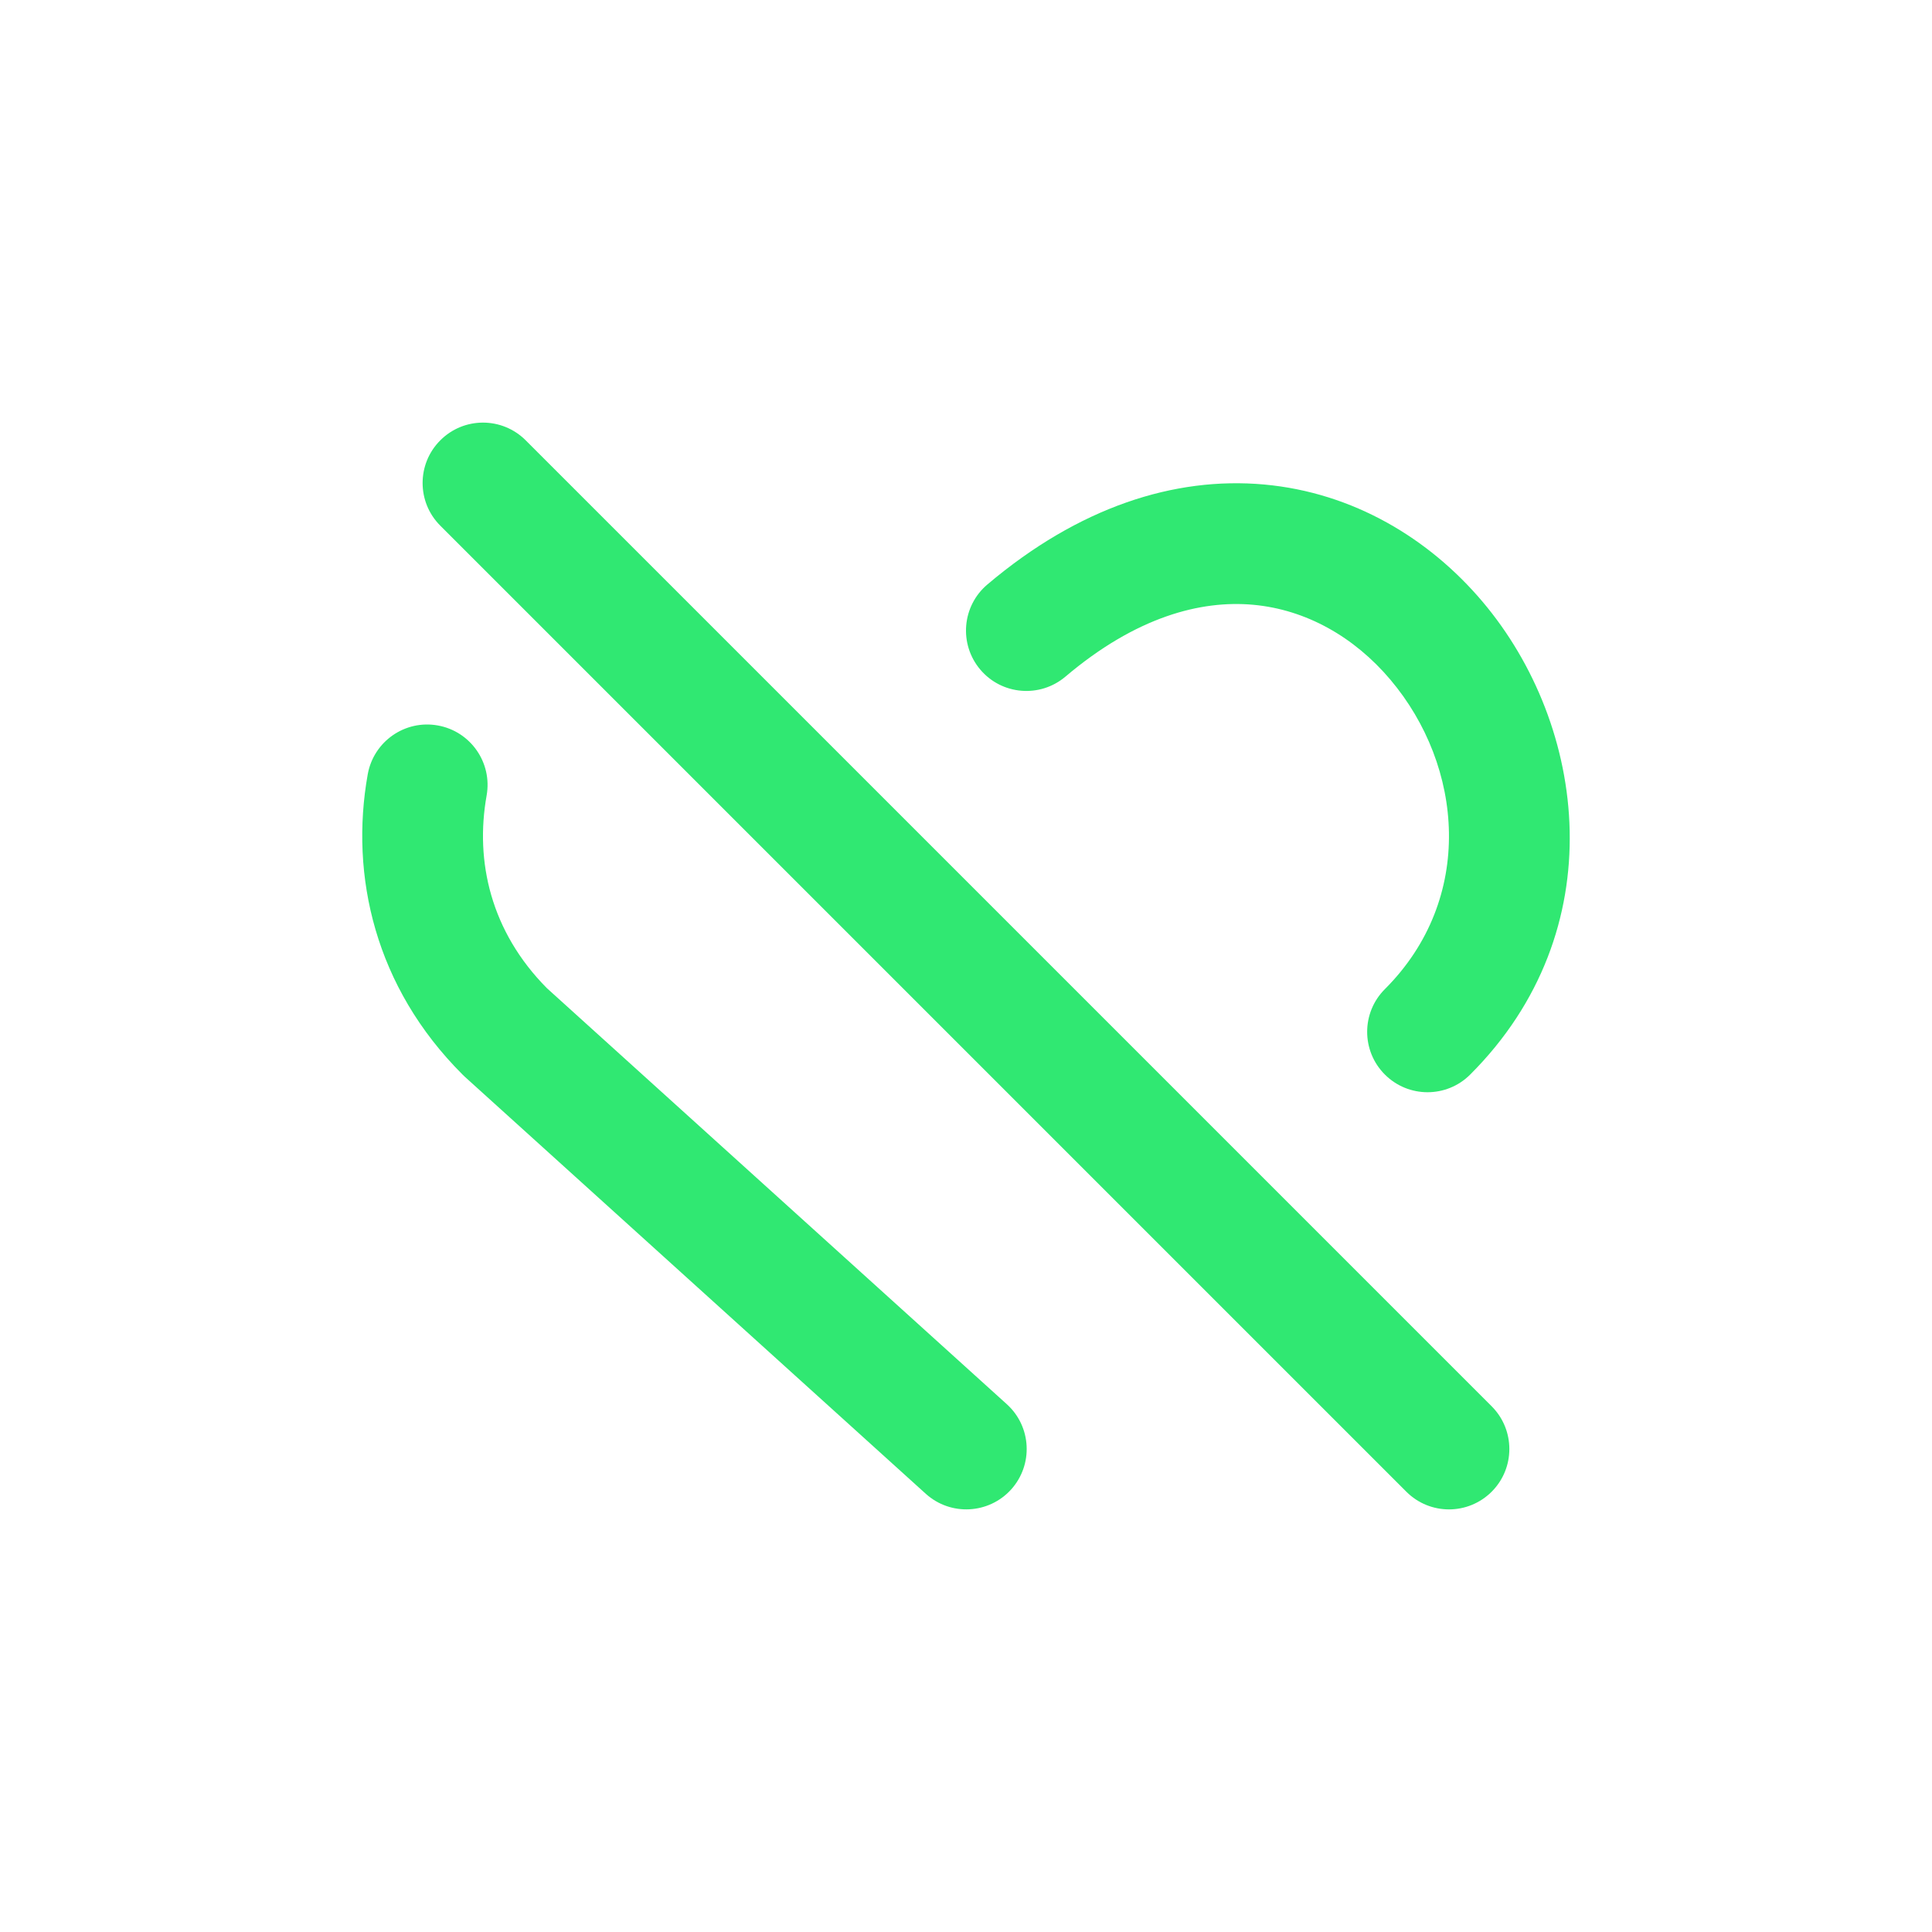 <svg width="32" height="32" viewBox="0 0 32 32" fill="none" xmlns="http://www.w3.org/2000/svg">
<path fill-rule="evenodd" clip-rule="evenodd" d="M20.757 10.017C19.89 9.938 18.819 10.214 17.646 11.208C17.224 11.564 16.593 11.512 16.237 11.091C15.88 10.669 15.932 10.038 16.354 9.681C17.863 8.403 19.449 7.89 20.938 8.025C22.413 8.159 23.671 8.92 24.554 9.964C26.292 12.019 26.736 15.416 24.351 17.798C23.96 18.189 23.327 18.188 22.937 17.797C22.547 17.407 22.547 16.773 22.938 16.383C24.436 14.886 24.24 12.689 23.027 11.255C22.434 10.554 21.637 10.097 20.757 10.017ZM7.252 12.016C7.795 12.113 8.157 12.633 8.06 13.176C7.865 14.268 8.129 15.429 9.057 16.366L16.676 23.258C17.086 23.629 17.117 24.261 16.747 24.671C16.376 25.08 15.744 25.112 15.334 24.742L7.696 17.832C7.684 17.821 7.672 17.81 7.661 17.798C6.214 16.354 5.79 14.506 6.091 12.824C6.189 12.28 6.708 11.918 7.252 12.016Z" fill="#30E872"/>
<path fill-rule="evenodd" clip-rule="evenodd" d="M7.293 7.293C7.683 6.902 8.316 6.902 8.707 7.293L24.707 23.293C25.097 23.683 25.097 24.317 24.707 24.707C24.316 25.098 23.683 25.098 23.293 24.707L7.293 8.707C6.902 8.317 6.902 7.683 7.293 7.293Z" fill="#30E872"/>
</svg>
